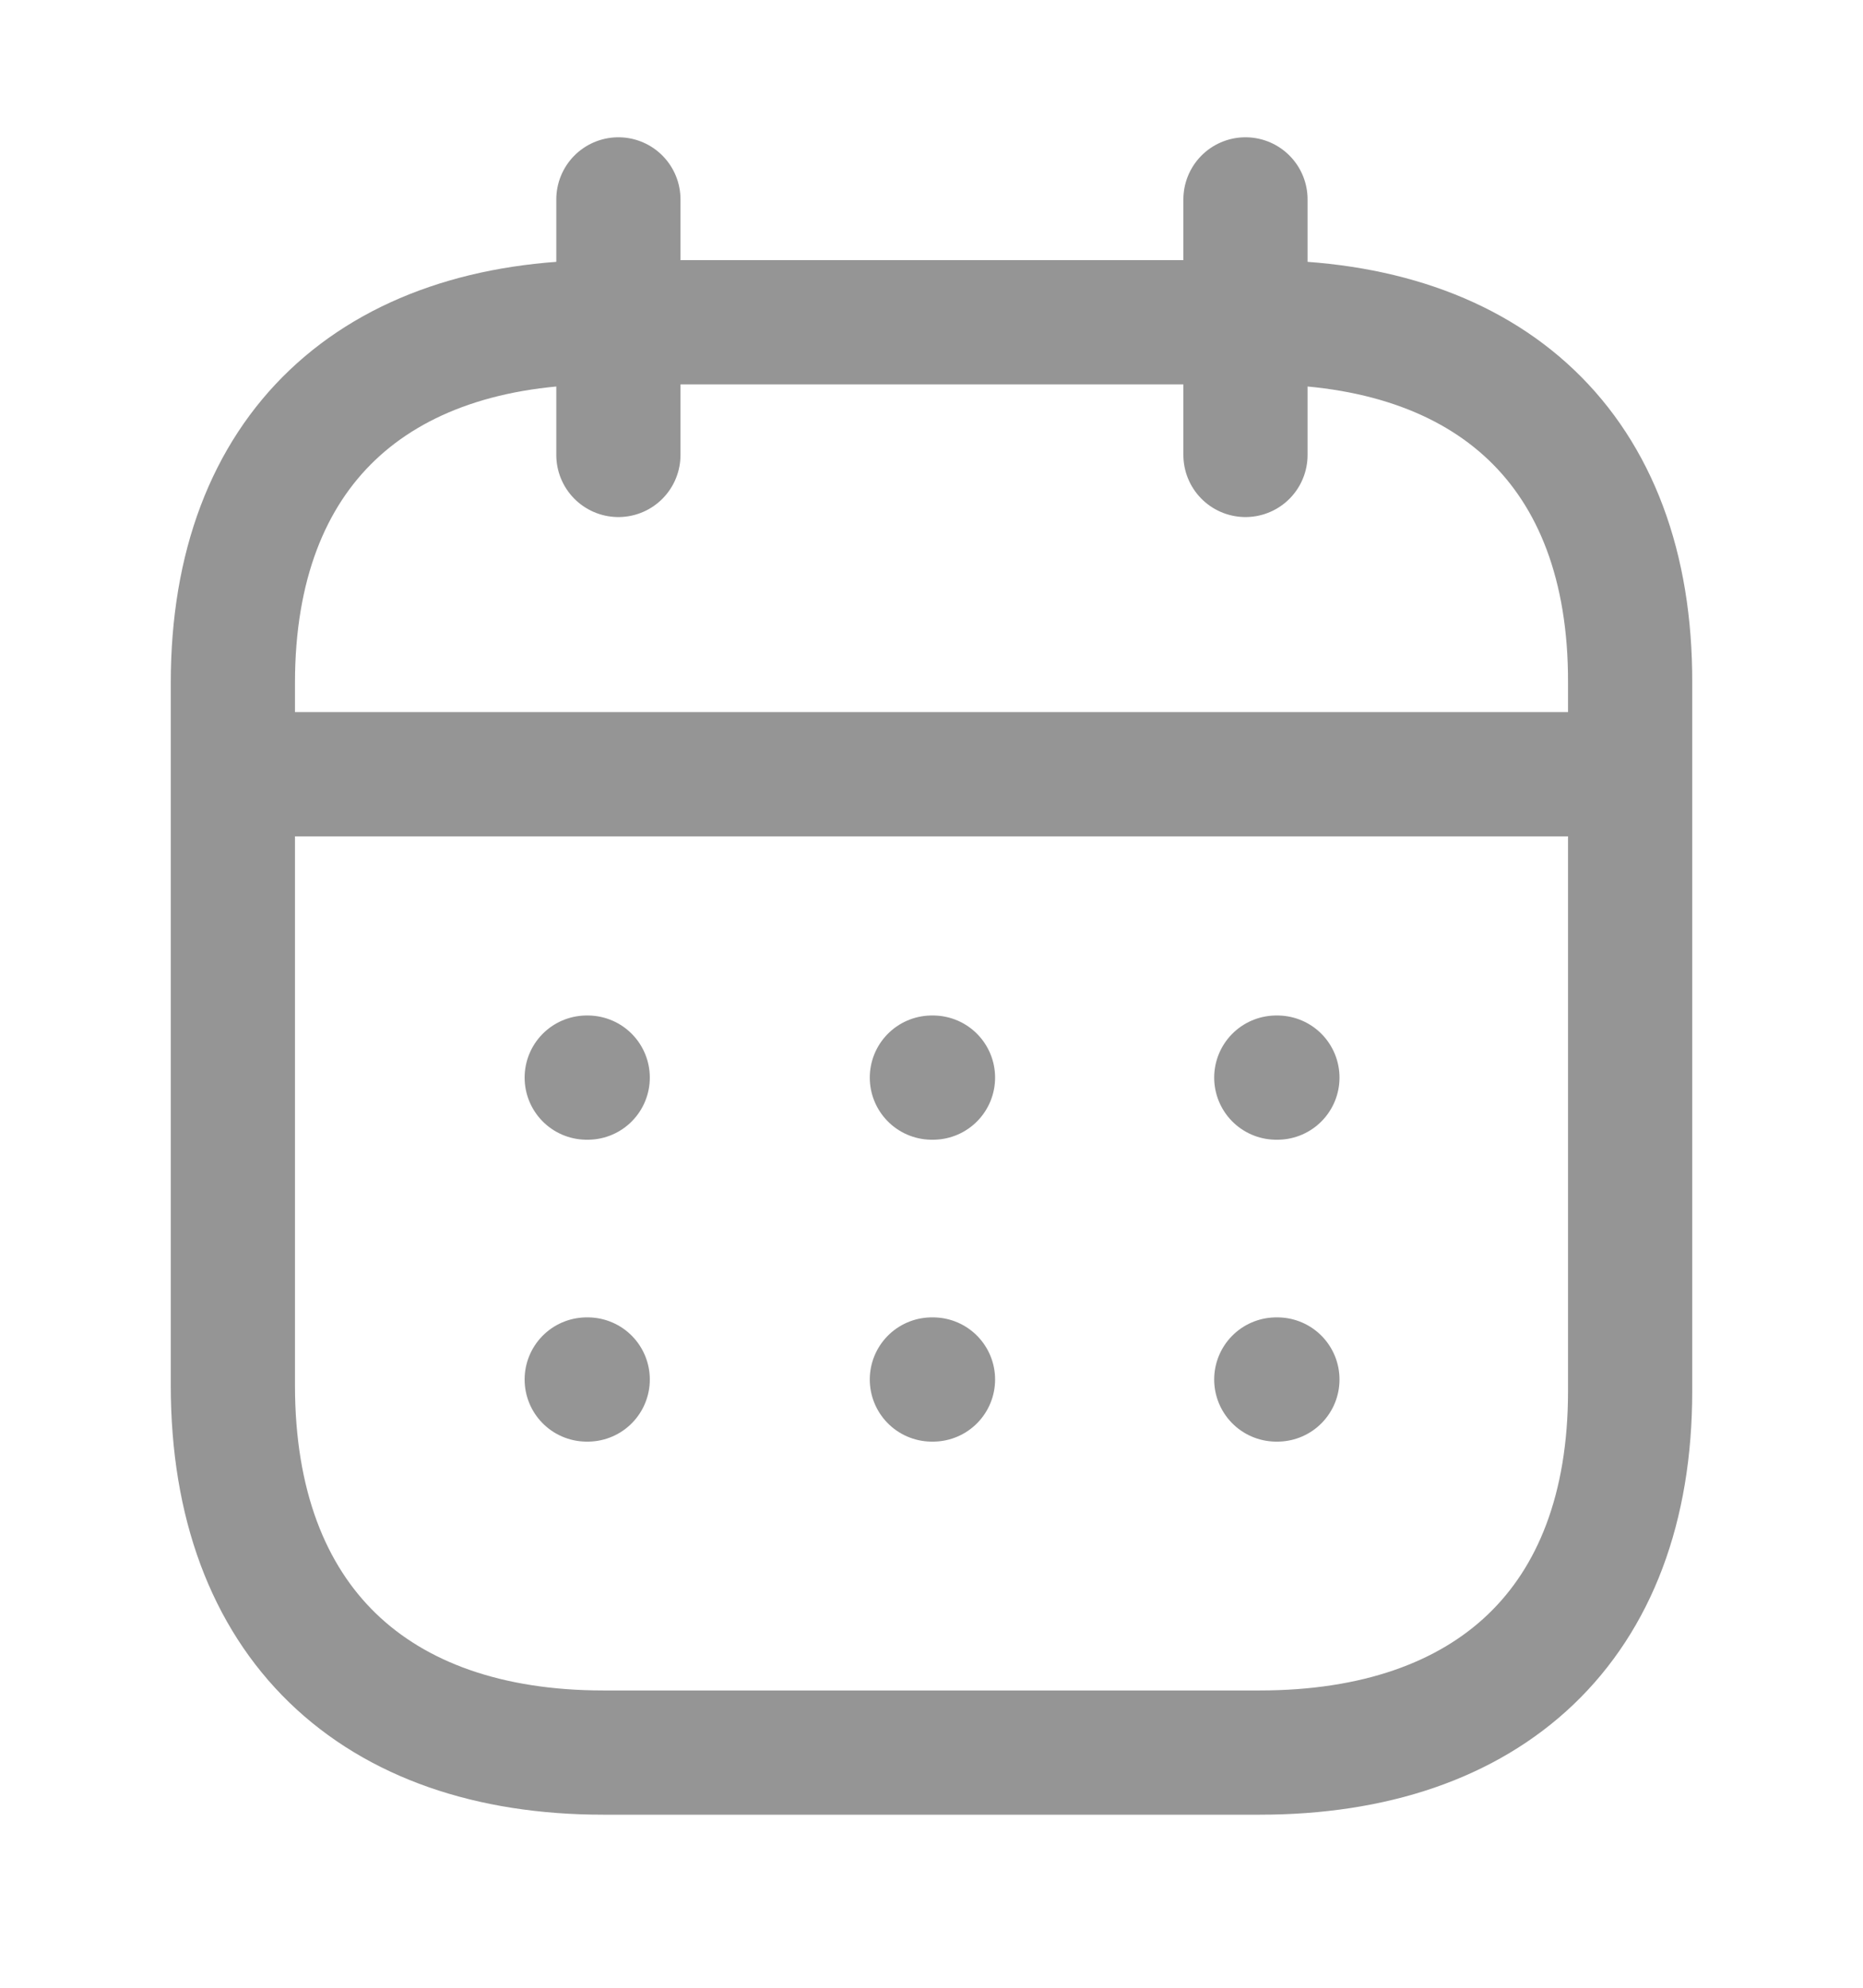 <svg xmlns="http://www.w3.org/2000/svg" width="15" height="16" viewBox="0 0 15 16" fill="none"><path d="M1.933 6.232H13.073" stroke="#959595" stroke-linecap="round" stroke-linejoin="round"></path><path d="M10.276 8.674H10.285" stroke="#959595" stroke-linecap="round" stroke-linejoin="round"></path><path d="M7.503 8.674H7.512" stroke="#959595" stroke-linecap="round" stroke-linejoin="round"></path><path d="M4.724 8.674H4.732" stroke="#959595" stroke-linecap="round" stroke-linejoin="round"></path><path d="M10.276 11.104H10.285" stroke="#959595" stroke-linecap="round" stroke-linejoin="round"></path><path d="M7.503 11.104H7.512" stroke="#959595" stroke-linecap="round" stroke-linejoin="round"></path><path d="M4.724 11.104H4.732" stroke="#959595" stroke-linecap="round" stroke-linejoin="round"></path><path d="M10.028 1.605V3.662" stroke="#959595" stroke-linecap="round" stroke-linejoin="round"></path><path d="M4.979 1.605V3.662" stroke="#959595" stroke-linecap="round" stroke-linejoin="round"></path><path fill-rule="evenodd" clip-rule="evenodd" d="M10.149 2.594H4.857C3.021 2.594 1.875 3.616 1.875 5.496V11.152C1.875 13.061 3.021 14.107 4.857 14.107H10.143C11.984 14.107 13.125 13.078 13.125 11.199V5.496C13.131 3.616 11.99 2.594 10.149 2.594Z" stroke="#959595" stroke-linecap="round" stroke-linejoin="round"></path></svg>